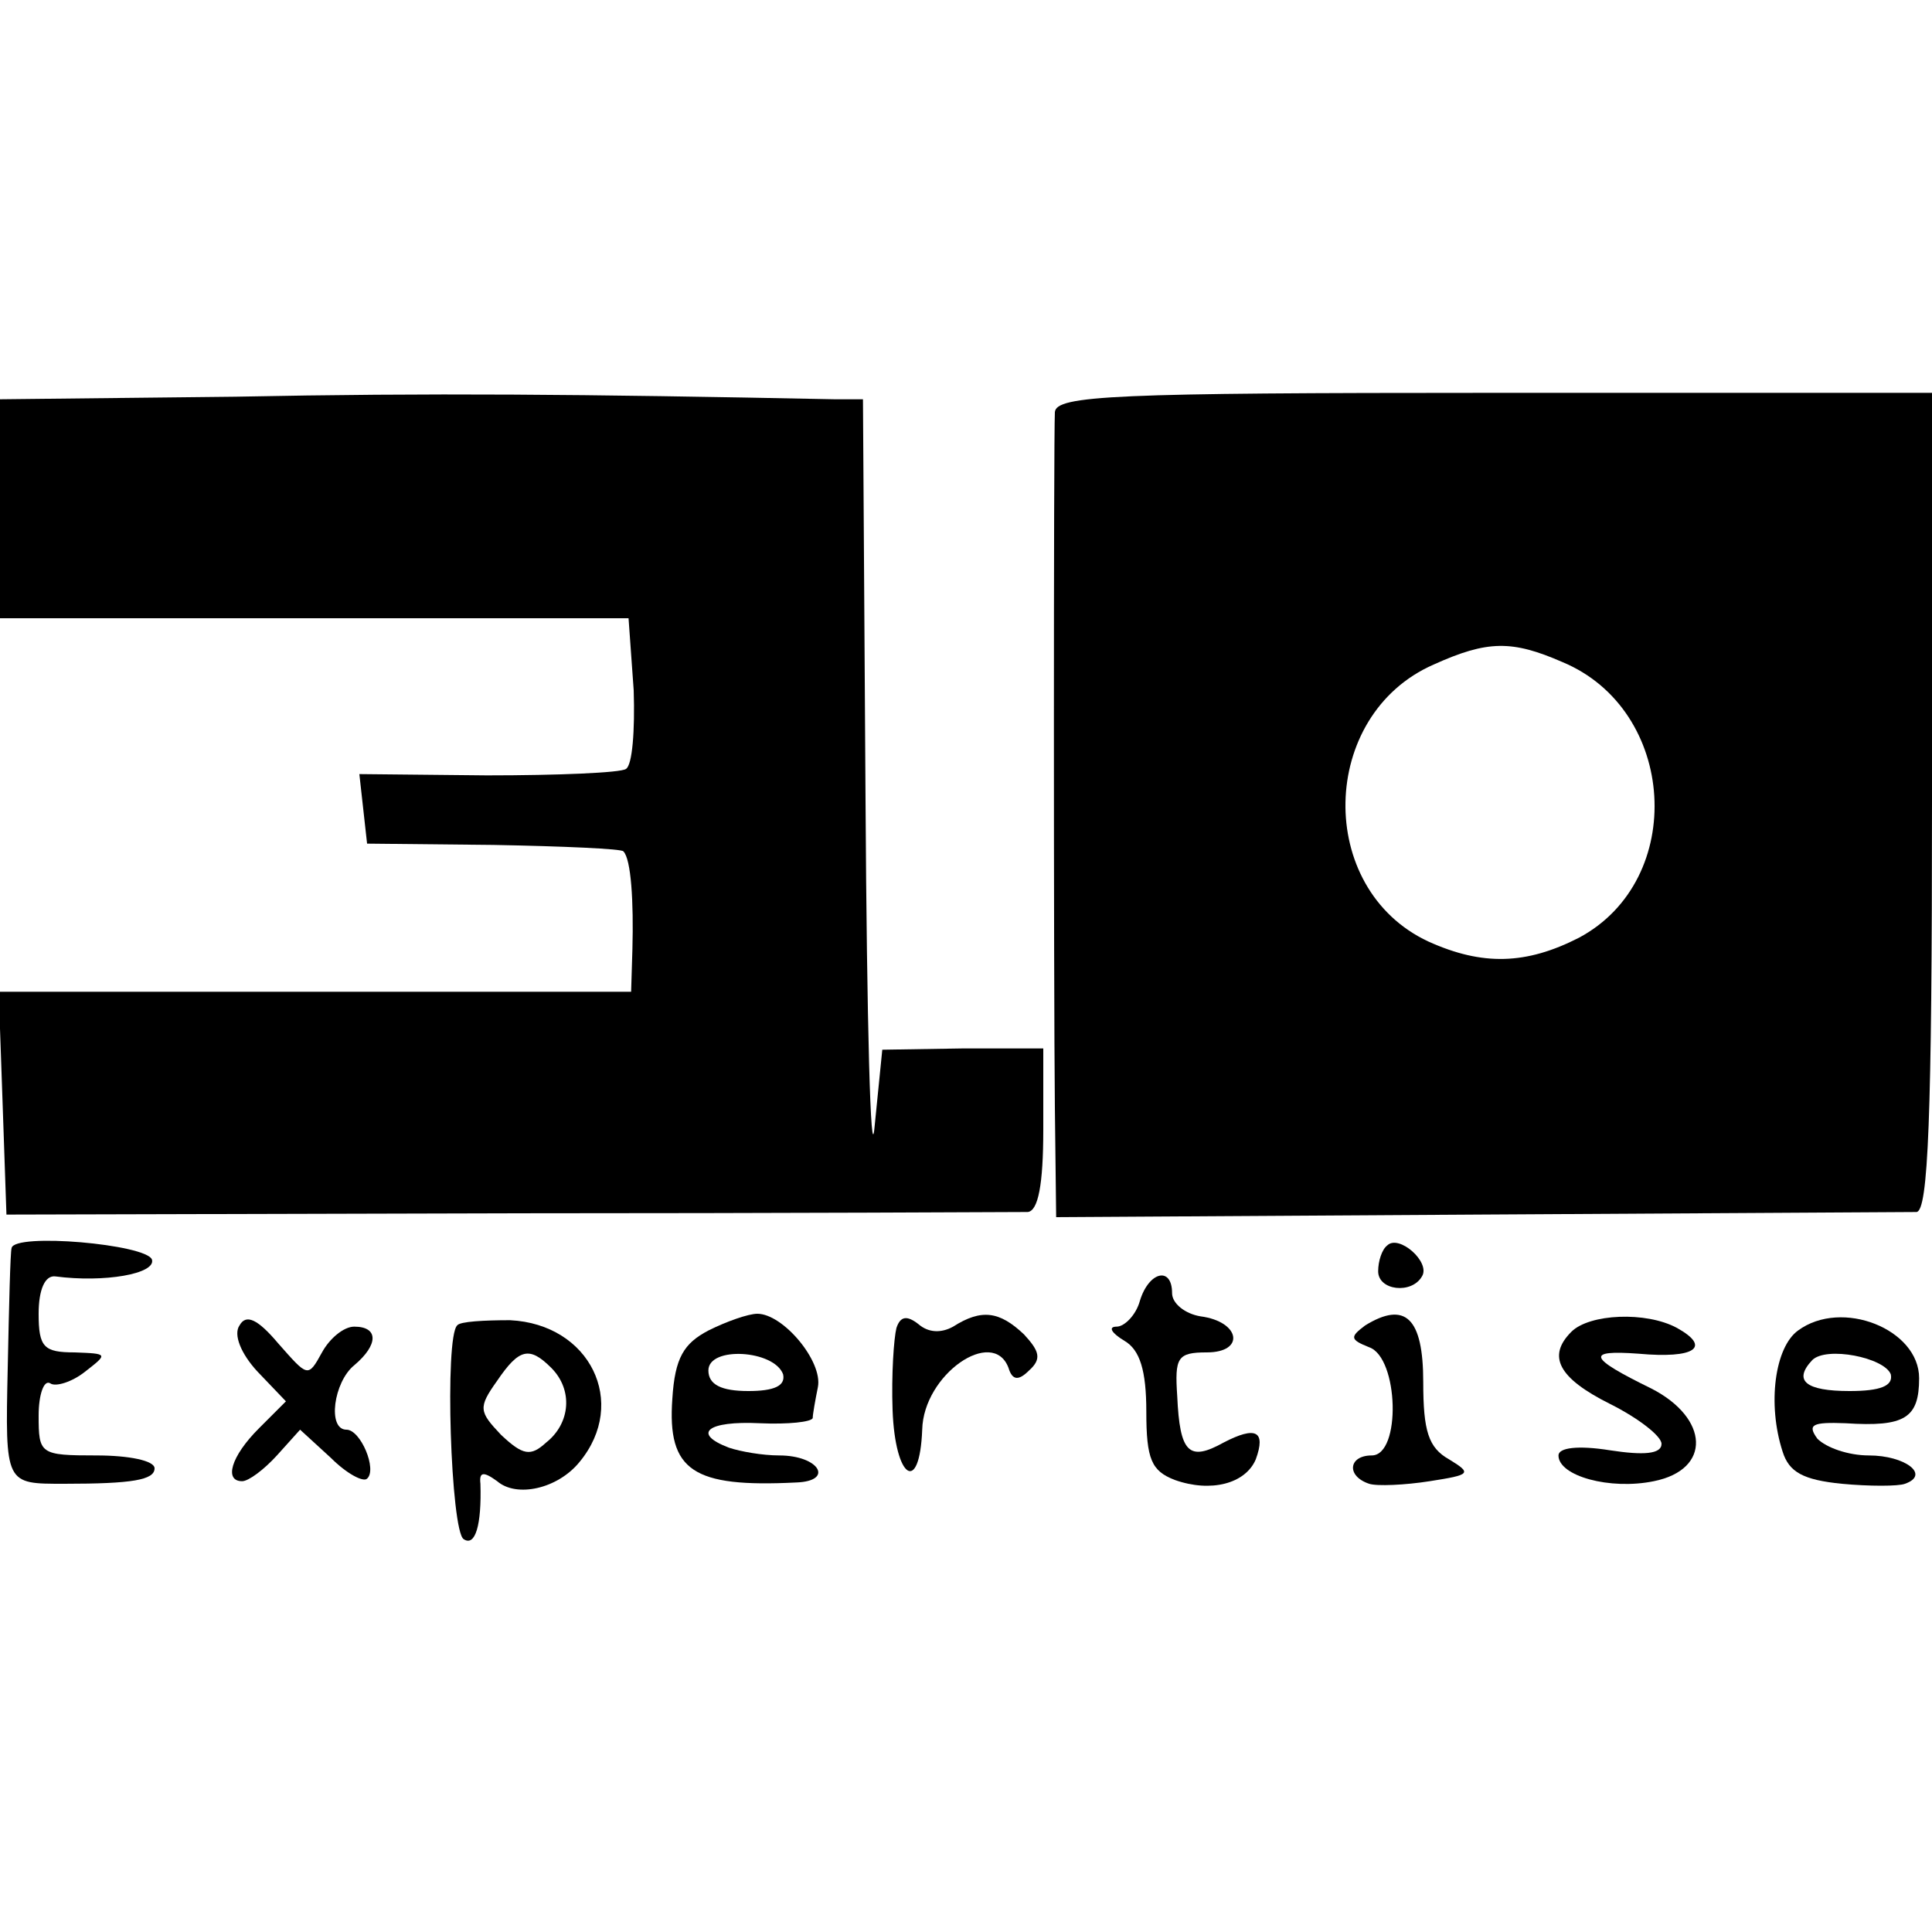 <?xml version="1.0" standalone="no"?>
<!DOCTYPE svg PUBLIC "-//W3C//DTD SVG 20010904//EN"
 "http://www.w3.org/TR/2001/REC-SVG-20010904/DTD/svg10.dtd">
<svg version="1.0" xmlns="http://www.w3.org/2000/svg"
 width="150pt" height="150pt" viewBox="0 0 150 150"
 preserveAspectRatio="xMidYMid meet">
<g transform="translate(0,150) scale(0.1,-0.1)"
fill="#000000" stroke="none">
<path d="M183 1192 l-183 -2 0 -85 0 -85 244 0 244 0 4 -56 c1 -31 -1 -58 -6
-61 -4 -3 -53 -5 -108 -5 l-99 1 3 -27 3 -27 98 -1 c54 -1 100 -3 101 -5 6 -6
8 -39 7 -76 l-1 -33 -245 0 -246 0 3 -86 3 -87 390 1 c215 0 396 1 403 1 8 1
12 21 12 64 l0 63 -62 0 -63 -1 -6 -60 c-3 -33 -6 81 -7 253 l-2 312 -22 0
c-198 4 -314 5 -465 2z"/>
<path d="M819 1180 c-1 -22 -1 -442 0 -540 l1 -85 327 2 c181 1 334 2 341 2 9
1 12 72 12 319 l0 317 -340 0 c-295 0 -340 -2 -341 -15z m394 -194 c89 -37 97
-169 13 -214 -41 -21 -75 -22 -117 -3 -88 41 -85 176 4 215 42 19 61 19 100 2z"/>
<path d="M9 531 c-1 -3 -2 -45 -3 -93 -2 -91 -2 -90 44 -90 53 0 70 3 70 12 0
6 -20 10 -45 10 -44 0 -45 1 -45 31 0 16 4 28 9 25 4 -3 17 1 27 9 18 14 18
14 -8 15 -24 0 -28 4 -28 30 0 19 5 30 13 29 38 -5 78 2 75 13 -4 12 -107 21
-109 9z"/>
<path d="M1077 533 c-4 -3 -7 -12 -7 -20 0 -15 26 -18 34 -4 7 11 -18 33 -27
24z"/>
<path d="M885 490 c-3 -11 -12 -20 -18 -20 -7 0 -4 -5 6 -11 12 -7 17 -23 17
-55 0 -37 4 -46 22 -53 28 -10 55 -3 63 16 8 22 0 26 -25 13 -27 -15 -34 -8
-36 36 -2 30 0 34 23 34 30 0 26 24 -5 28 -12 2 -22 10 -22 18 0 21 -18 17
-25 -6z"/>
<path d="M186 471 c-5 -7 1 -22 14 -36 l22 -23 -21 -21 c-22 -22 -27 -41 -13
-41 5 0 17 9 27 20 l18 20 24 -22 c12 -12 25 -19 28 -16 8 7 -5 38 -16 38 -15
0 -10 37 6 50 19 16 19 30 0 30 -8 0 -19 -9 -25 -20 -11 -20 -11 -19 -34 7
-16 19 -25 23 -30 14z"/>
<path d="M355 471 c-10 -9 -5 -160 5 -166 9 -6 14 11 13 43 -1 9 2 10 13 2 15
-13 47 -6 64 15 38 46 8 107 -54 110 -20 0 -39 -1 -41 -4z m73 -33 c17 -17 15
-43 -4 -58 -12 -11 -18 -10 -35 6 -17 18 -18 21 -3 42 17 25 25 27 42 10z"/>
<path d="M550 467 c-19 -10 -26 -21 -28 -53 -4 -56 16 -69 96 -65 30 1 18 21
-13 21 -13 0 -30 3 -39 6 -29 11 -17 21 24 19 22 -1 40 1 41 4 0 3 2 14 4 24
4 20 -27 57 -47 57 -7 0 -24 -6 -38 -13z m58 -34 c2 -9 -7 -13 -27 -13 -21 0
-31 5 -31 16 0 19 51 16 58 -3z"/>
<path d="M696 469 c-2 -8 -4 -36 -3 -64 2 -53 21 -66 23 -15 1 43 55 80 67 48
3 -10 8 -10 16 -2 10 9 8 15 -4 28 -19 18 -33 20 -55 6 -9 -5 -19 -5 -27 2 -9
7 -14 6 -17 -3z"/>
<path d="M1060 471 c-12 -9 -12 -11 3 -17 23 -8 25 -84 2 -84 -18 0 -20 -16
-2 -22 6 -2 28 -1 47 2 32 5 33 6 15 17 -16 9 -20 22 -20 60 0 50 -14 63 -45
44z"/>
<path d="M1220 466 c-19 -19 -10 -36 30 -56 22 -11 40 -25 40 -31 0 -8 -14 -9
-40 -5 -25 4 -40 2 -40 -4 0 -16 40 -27 74 -20 45 9 43 49 -2 72 -49 24 -51
30 -10 27 44 -4 57 5 30 20 -24 13 -68 11 -82 -3z"/>
<path d="M1396 467 c-18 -13 -24 -57 -12 -94 5 -16 16 -22 46 -25 21 -2 44 -2
49 0 20 7 0 22 -28 22 -16 0 -33 6 -40 13 -8 11 -4 13 22 12 46 -3 57 4 57 35
0 38 -60 62 -94 37z m72 -34 c2 -9 -8 -13 -32 -13 -34 0 -44 8 -29 24 11 11
56 2 61 -11z"/>
</g>
</svg>
